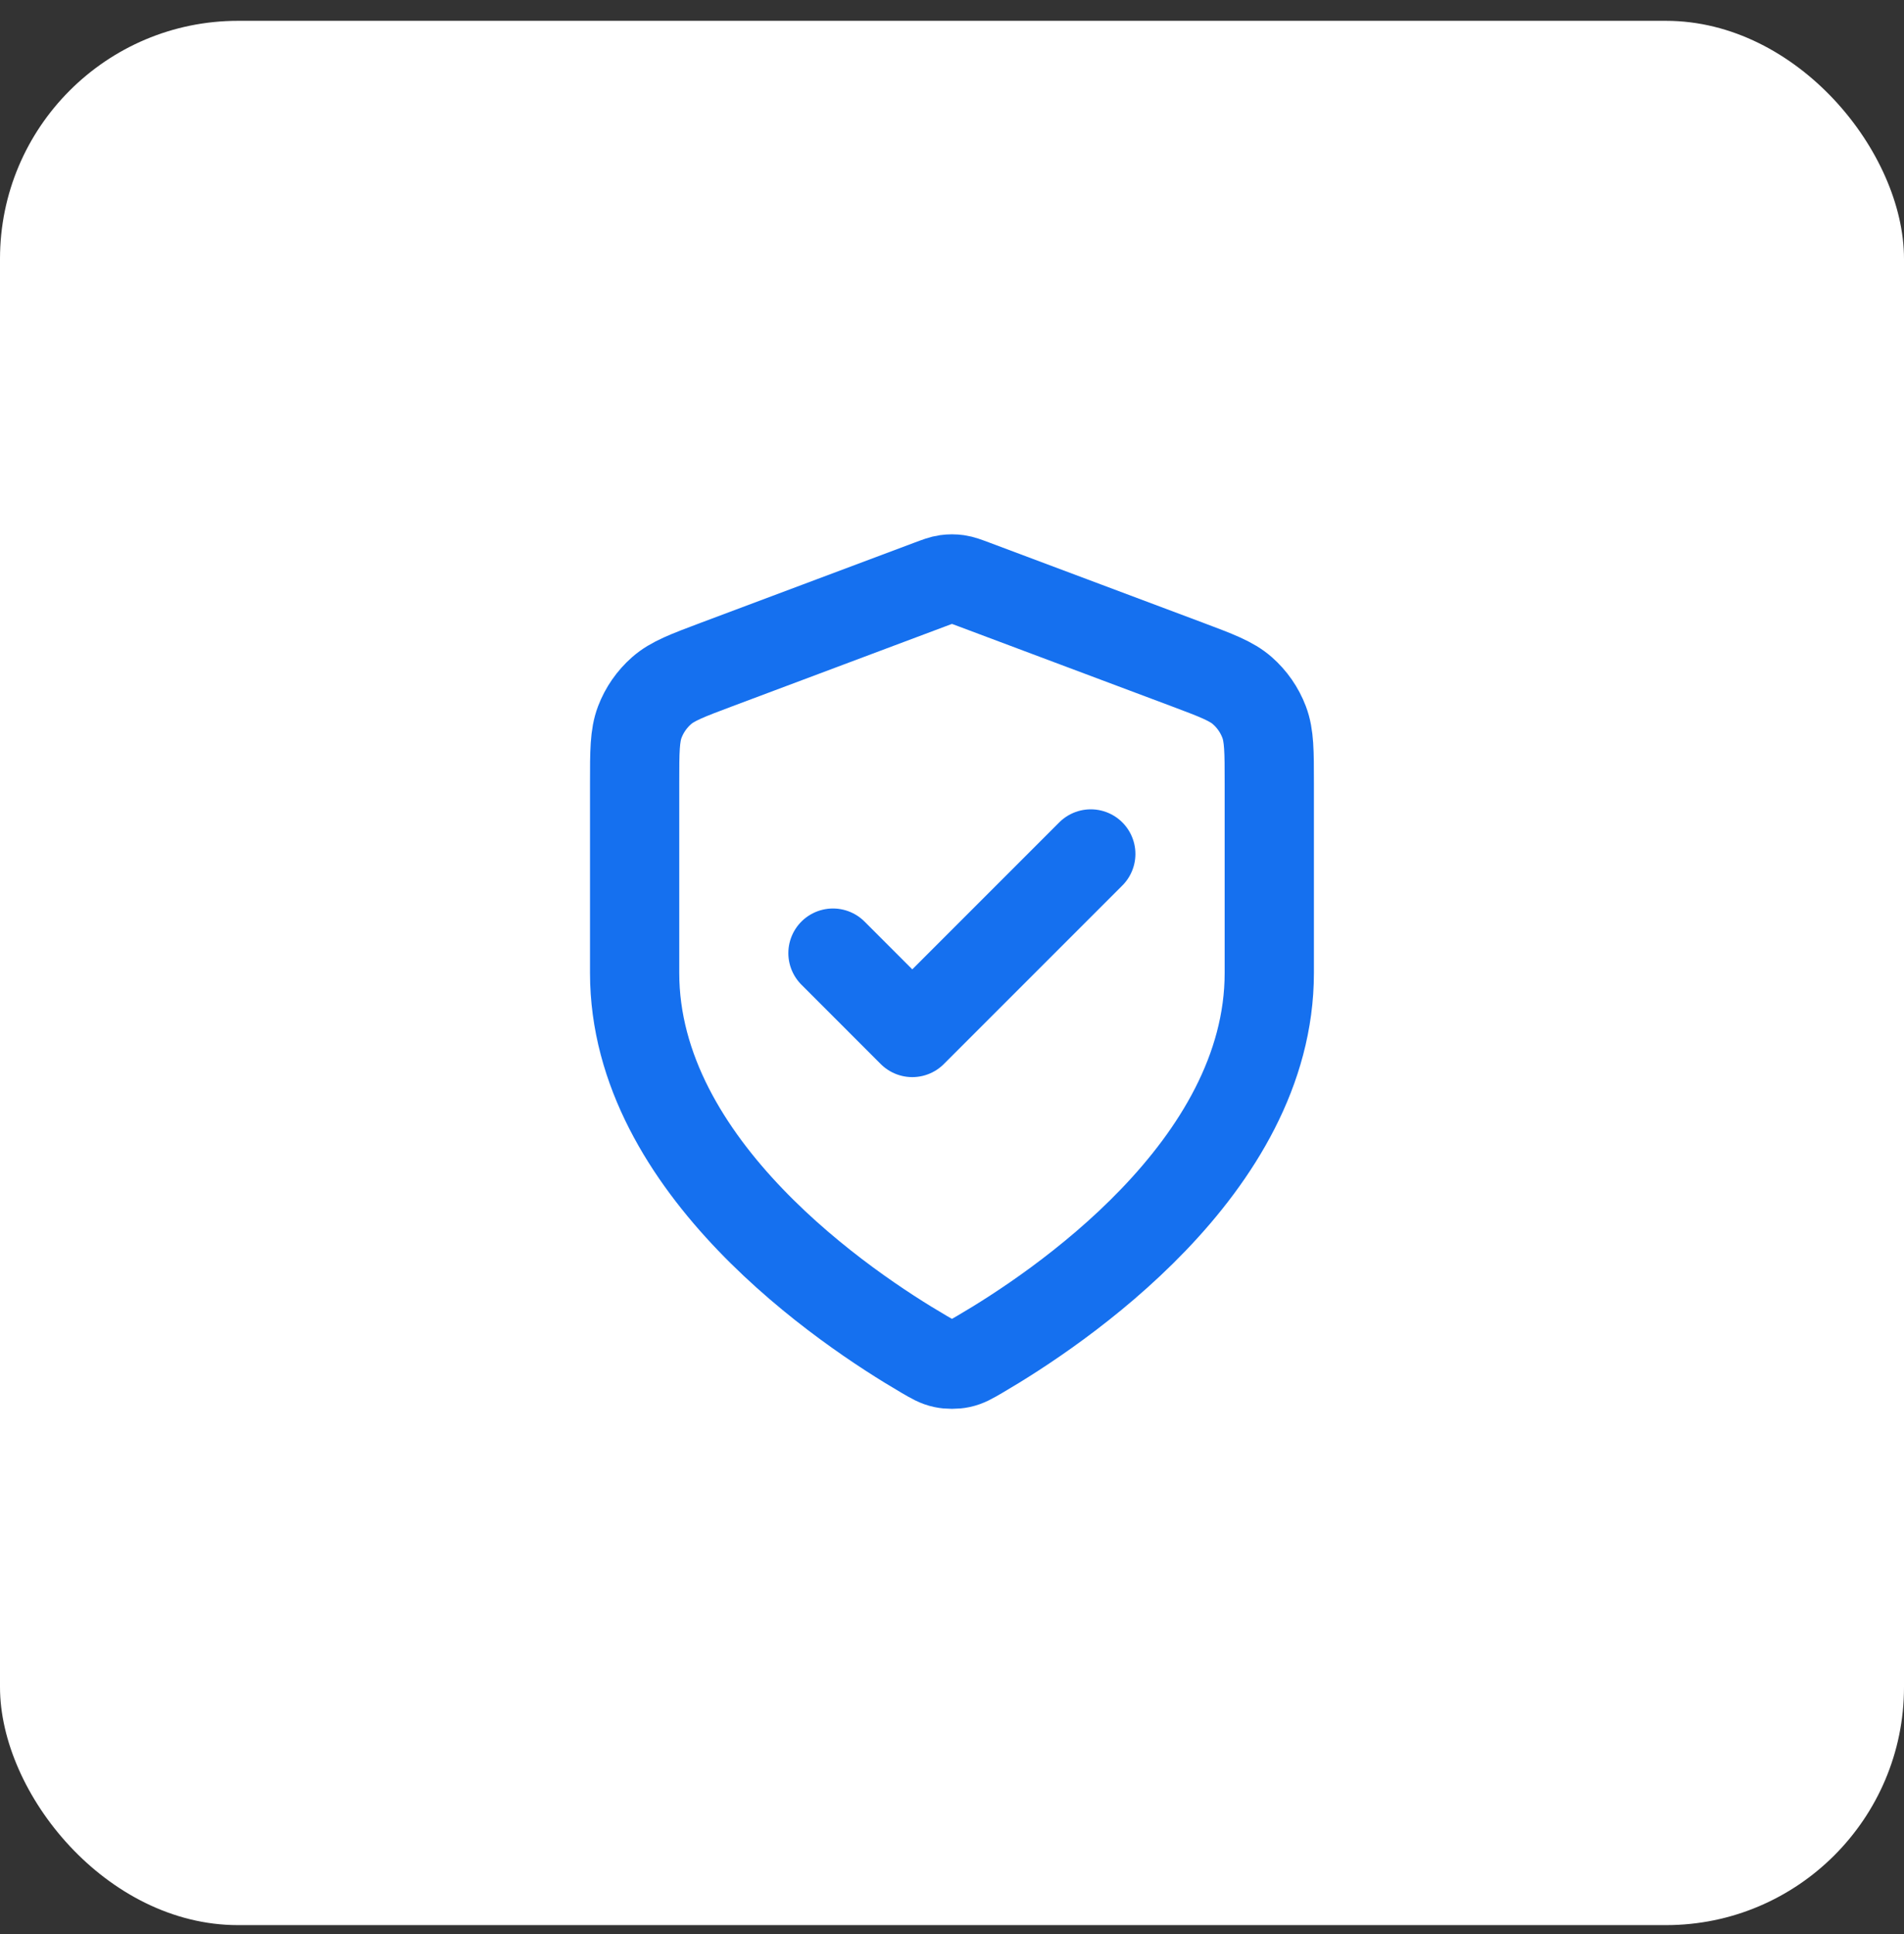 <svg width="64" height="65" viewBox="0 0 64 65" fill="none" xmlns="http://www.w3.org/2000/svg">
<rect x="0" y="0" width="64" height="65" fill="#333333" stroke="none"/>
<rect y="0.7" width="64" height="64" rx="8" fill="white"/>
<path d="M27.999 32.033L30.665 34.7L36.665 28.7M42.665 32.7C42.665 39.244 35.527 44.004 32.929 45.52C32.634 45.692 32.487 45.778 32.278 45.822C32.117 45.857 31.881 45.857 31.719 45.822C31.511 45.778 31.363 45.692 31.068 45.52C28.471 44.004 21.332 39.244 21.332 32.7V26.323C21.332 25.257 21.332 24.724 21.506 24.266C21.66 23.861 21.911 23.5 22.236 23.214C22.603 22.89 23.102 22.703 24.101 22.328L31.25 19.647C31.527 19.543 31.665 19.491 31.808 19.471C31.934 19.453 32.063 19.453 32.189 19.471C32.332 19.491 32.471 19.543 32.748 19.647L39.897 22.328C40.895 22.703 41.394 22.89 41.762 23.214C42.087 23.5 42.337 23.861 42.491 24.266C42.665 24.724 42.665 25.257 42.665 26.323V32.7Z" stroke="#1570EF" stroke-width="3" stroke-linecap="round" stroke-linejoin="round"/>
</svg>
